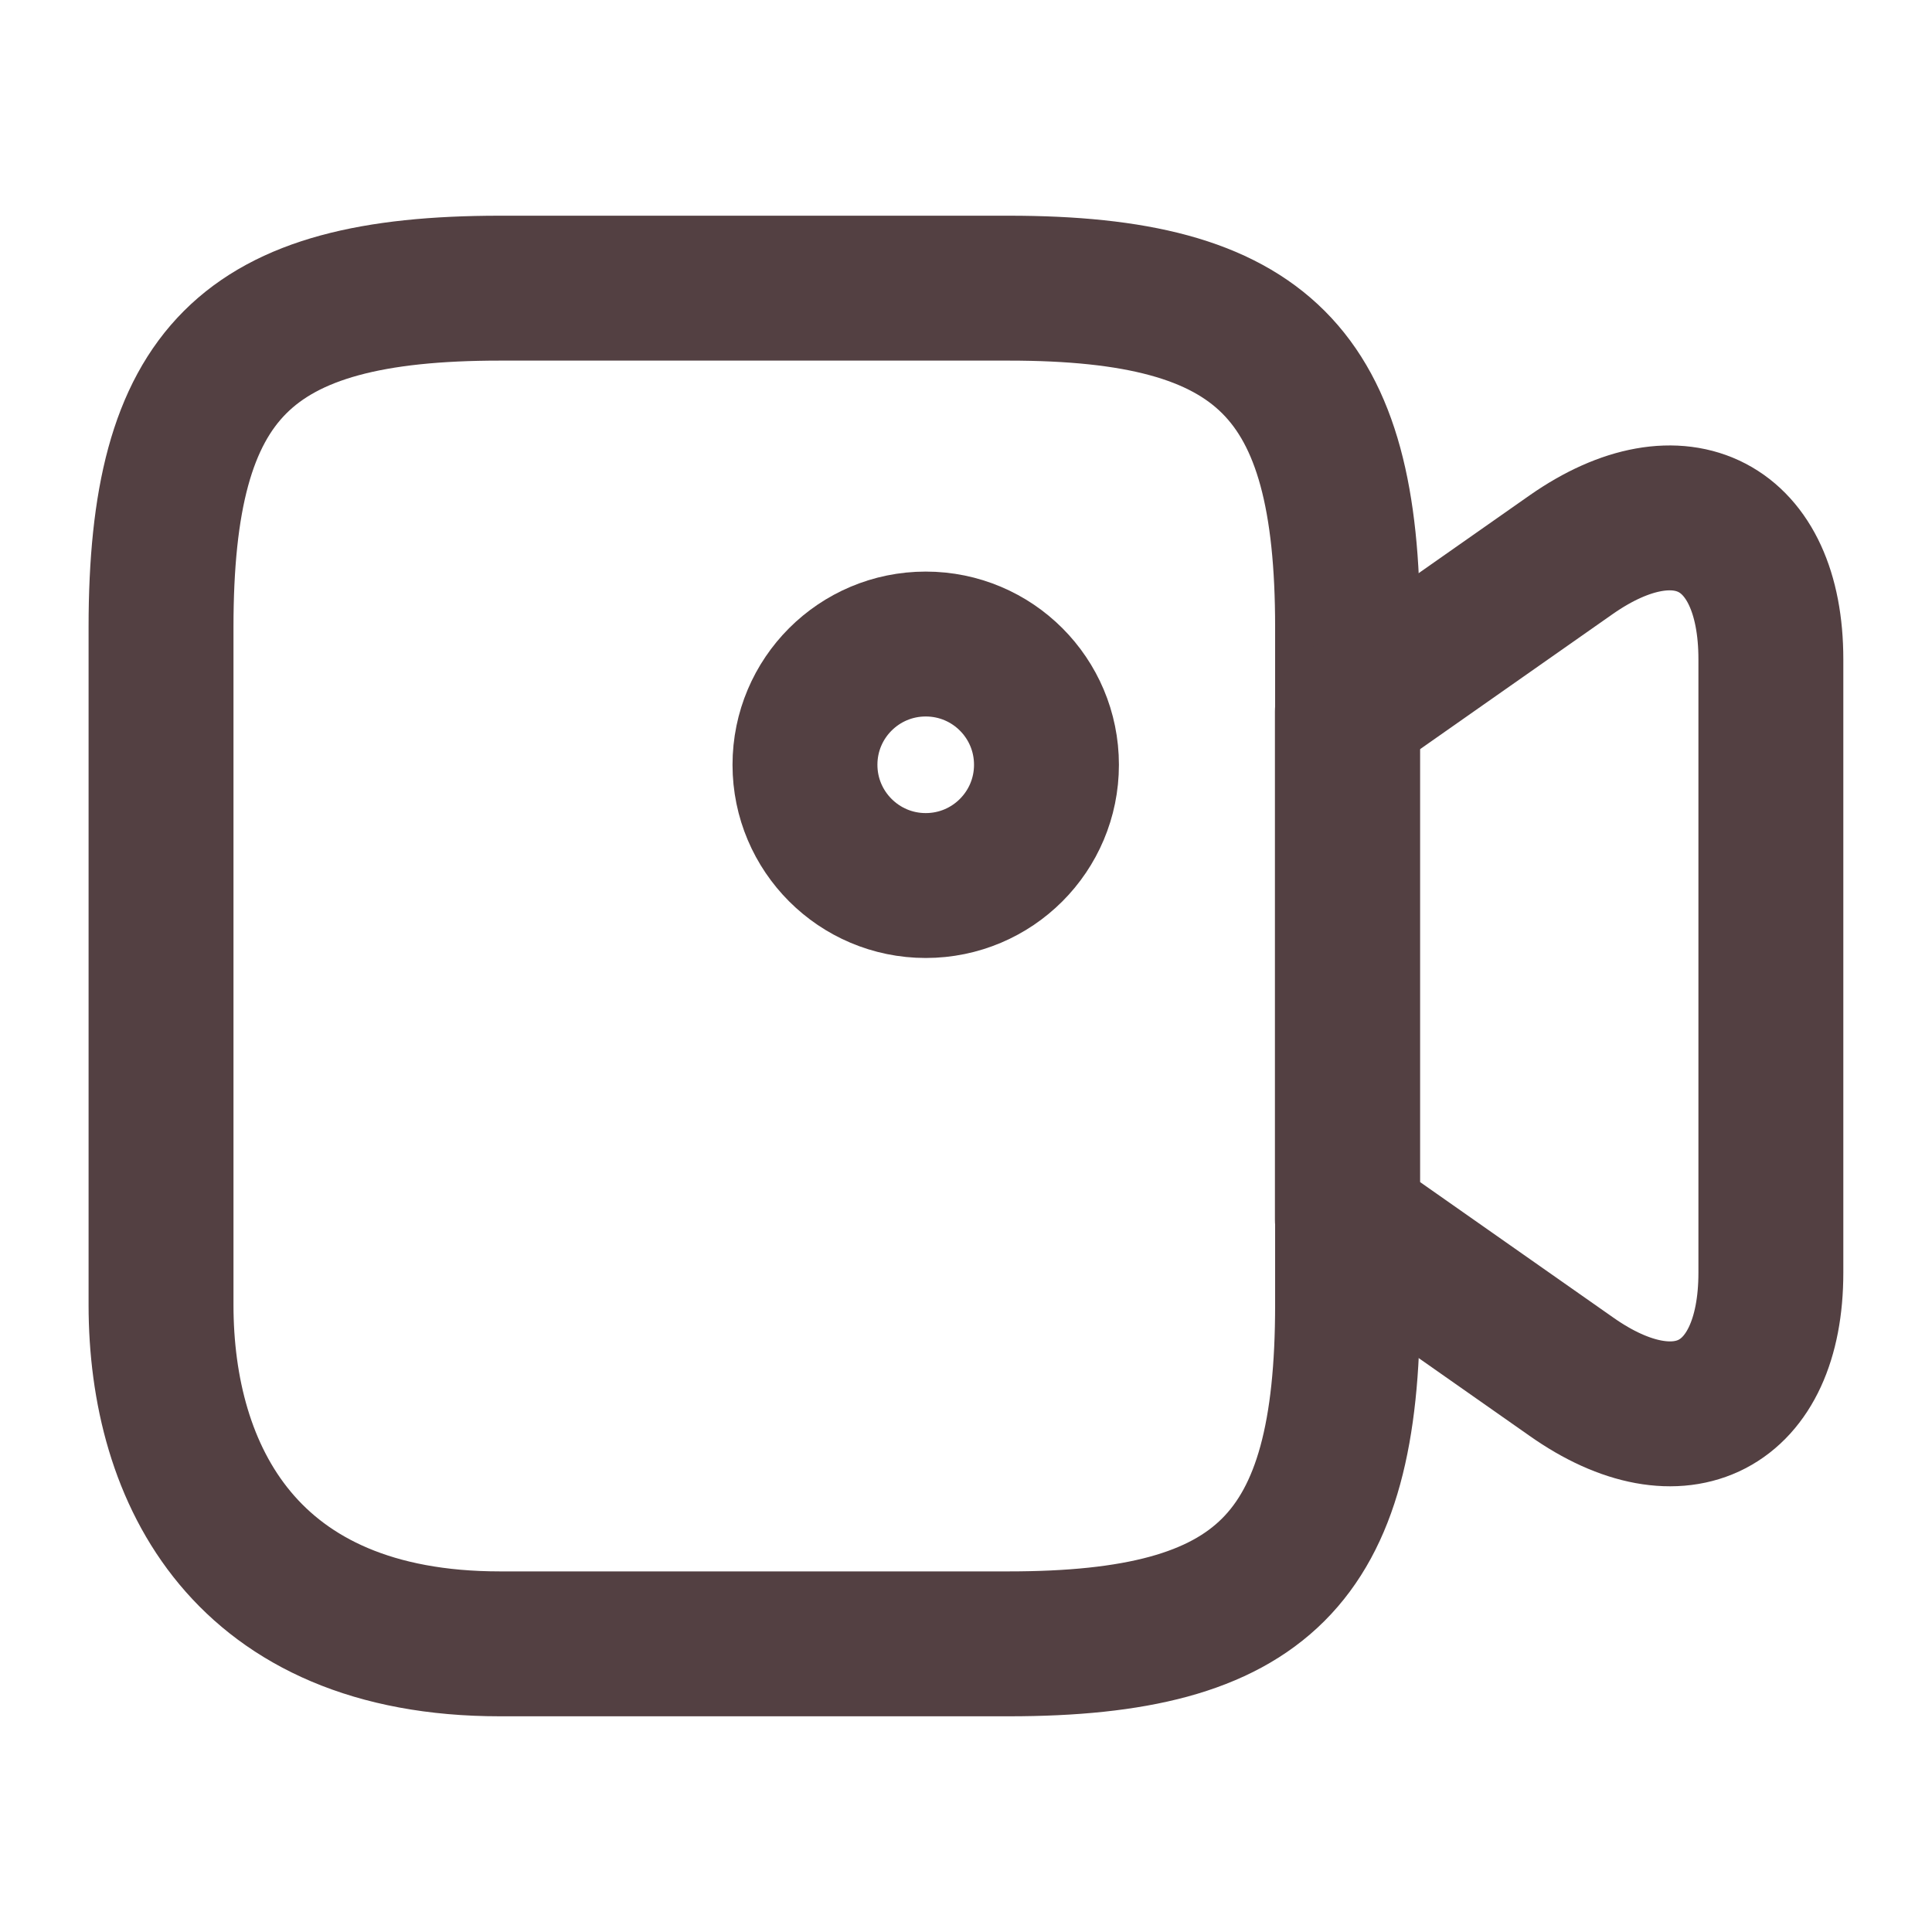 <?xml version="1.0" encoding="UTF-8"?> <svg xmlns="http://www.w3.org/2000/svg" width="20" height="20" viewBox="0 0 20 20" fill="none"><g clip-path="url(#clip0_393_1701)"><path d="M10.442 17.017H5.175C2.542 17.017 1.667 15.267 1.667 13.508V6.492C1.667 3.858 2.542 2.983 5.175 2.983H10.442C13.075 2.983 13.95 3.858 13.95 6.492V13.508C13.95 16.142 13.067 17.017 10.442 17.017Z" stroke="#534042" stroke-width="1.5" stroke-linecap="round" stroke-linejoin="round"></path><path d="M16.265 14.25L13.948 12.625V7.367L16.265 5.742C17.398 4.95 18.332 5.433 18.332 6.825V13.175C18.332 14.566 17.398 15.05 16.265 14.25Z" stroke="#534042" stroke-width="1.5" stroke-linecap="round" stroke-linejoin="round"></path><path d="M9.583 9.167C10.274 9.167 10.833 8.607 10.833 7.917C10.833 7.226 10.274 6.667 9.583 6.667C8.893 6.667 8.333 7.226 8.333 7.917C8.333 8.607 8.893 9.167 9.583 9.167Z" stroke="#534042" stroke-width="1.5" stroke-linecap="round" stroke-linejoin="round"></path></g><defs><clipPath id="clip0_393_1701"><rect width="20" height="20" fill="white"></rect></clipPath></defs></svg> 